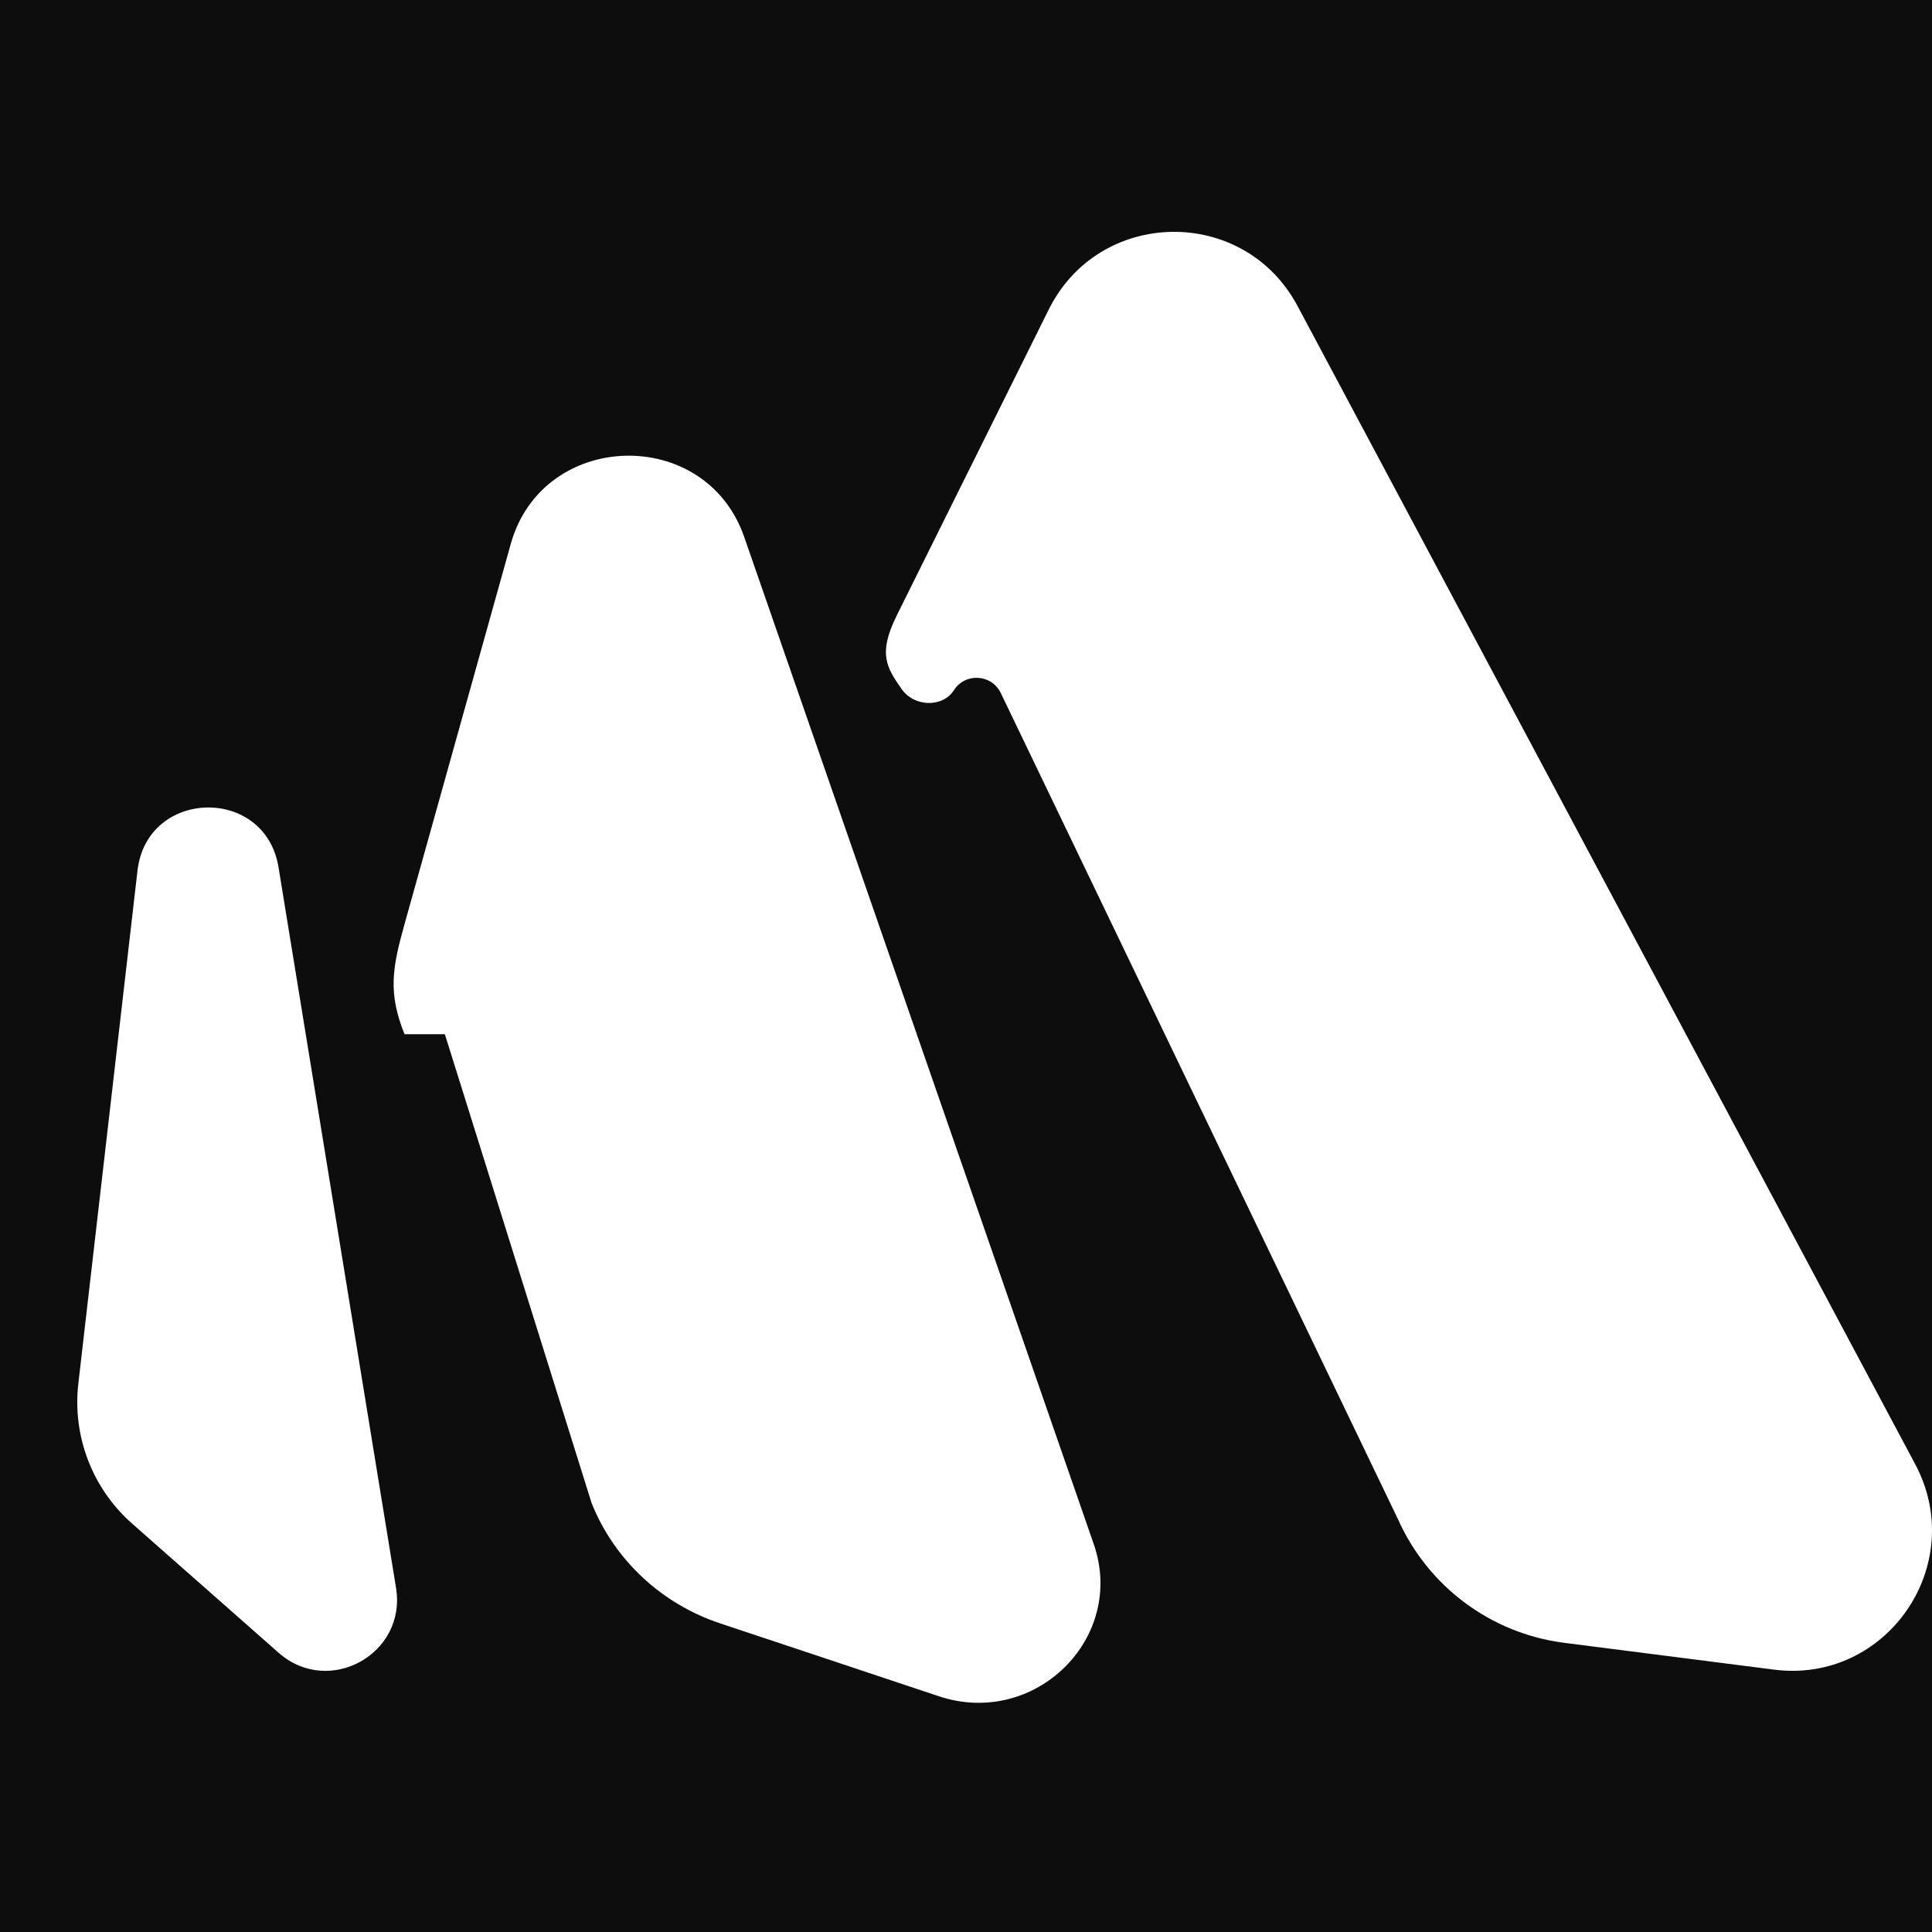 <svg width="100" height="100" viewBox="0 0 100 100" fill="none" xmlns="http://www.w3.org/2000/svg">
<rect width="100" height="100" fill="#0D0D0D"/>
<path d="M99.129 75.783L67.163 15.842C64.374 10.613 56.851 10.751 54.255 16.077L46.394 31.899C45.444 33.847 45.884 34.543 46.674 35.673C47.308 36.58 48.778 36.652 49.377 35.721C49.965 34.807 51.329 34.891 51.8 35.871L72.352 78.619C73.901 82.102 77.145 84.529 80.918 85.026L91.792 86.416C97.643 87.186 101.911 81.001 99.129 75.783Z" fill="white"/>
<path d="M56.61 79.916L38.52 27.792C36.511 22.003 28.087 22.254 26.438 28.151L20.935 47.845C20.311 50.081 20.071 51.374 20.937 53.53H23.026L30.624 77.807C31.8 80.737 34.23 83.011 37.268 84.023L48.594 87.797C53.561 89.451 58.301 84.791 56.61 79.916Z" fill="white"/>
<path d="M7.117 45.06L4.055 71.614C3.741 74.34 4.781 77.048 6.839 78.862L14.425 85.55C17.023 87.841 21.057 85.609 20.499 82.19L14.416 44.888C13.726 40.665 7.607 40.809 7.117 45.06Z" fill="white"/>
</svg>
